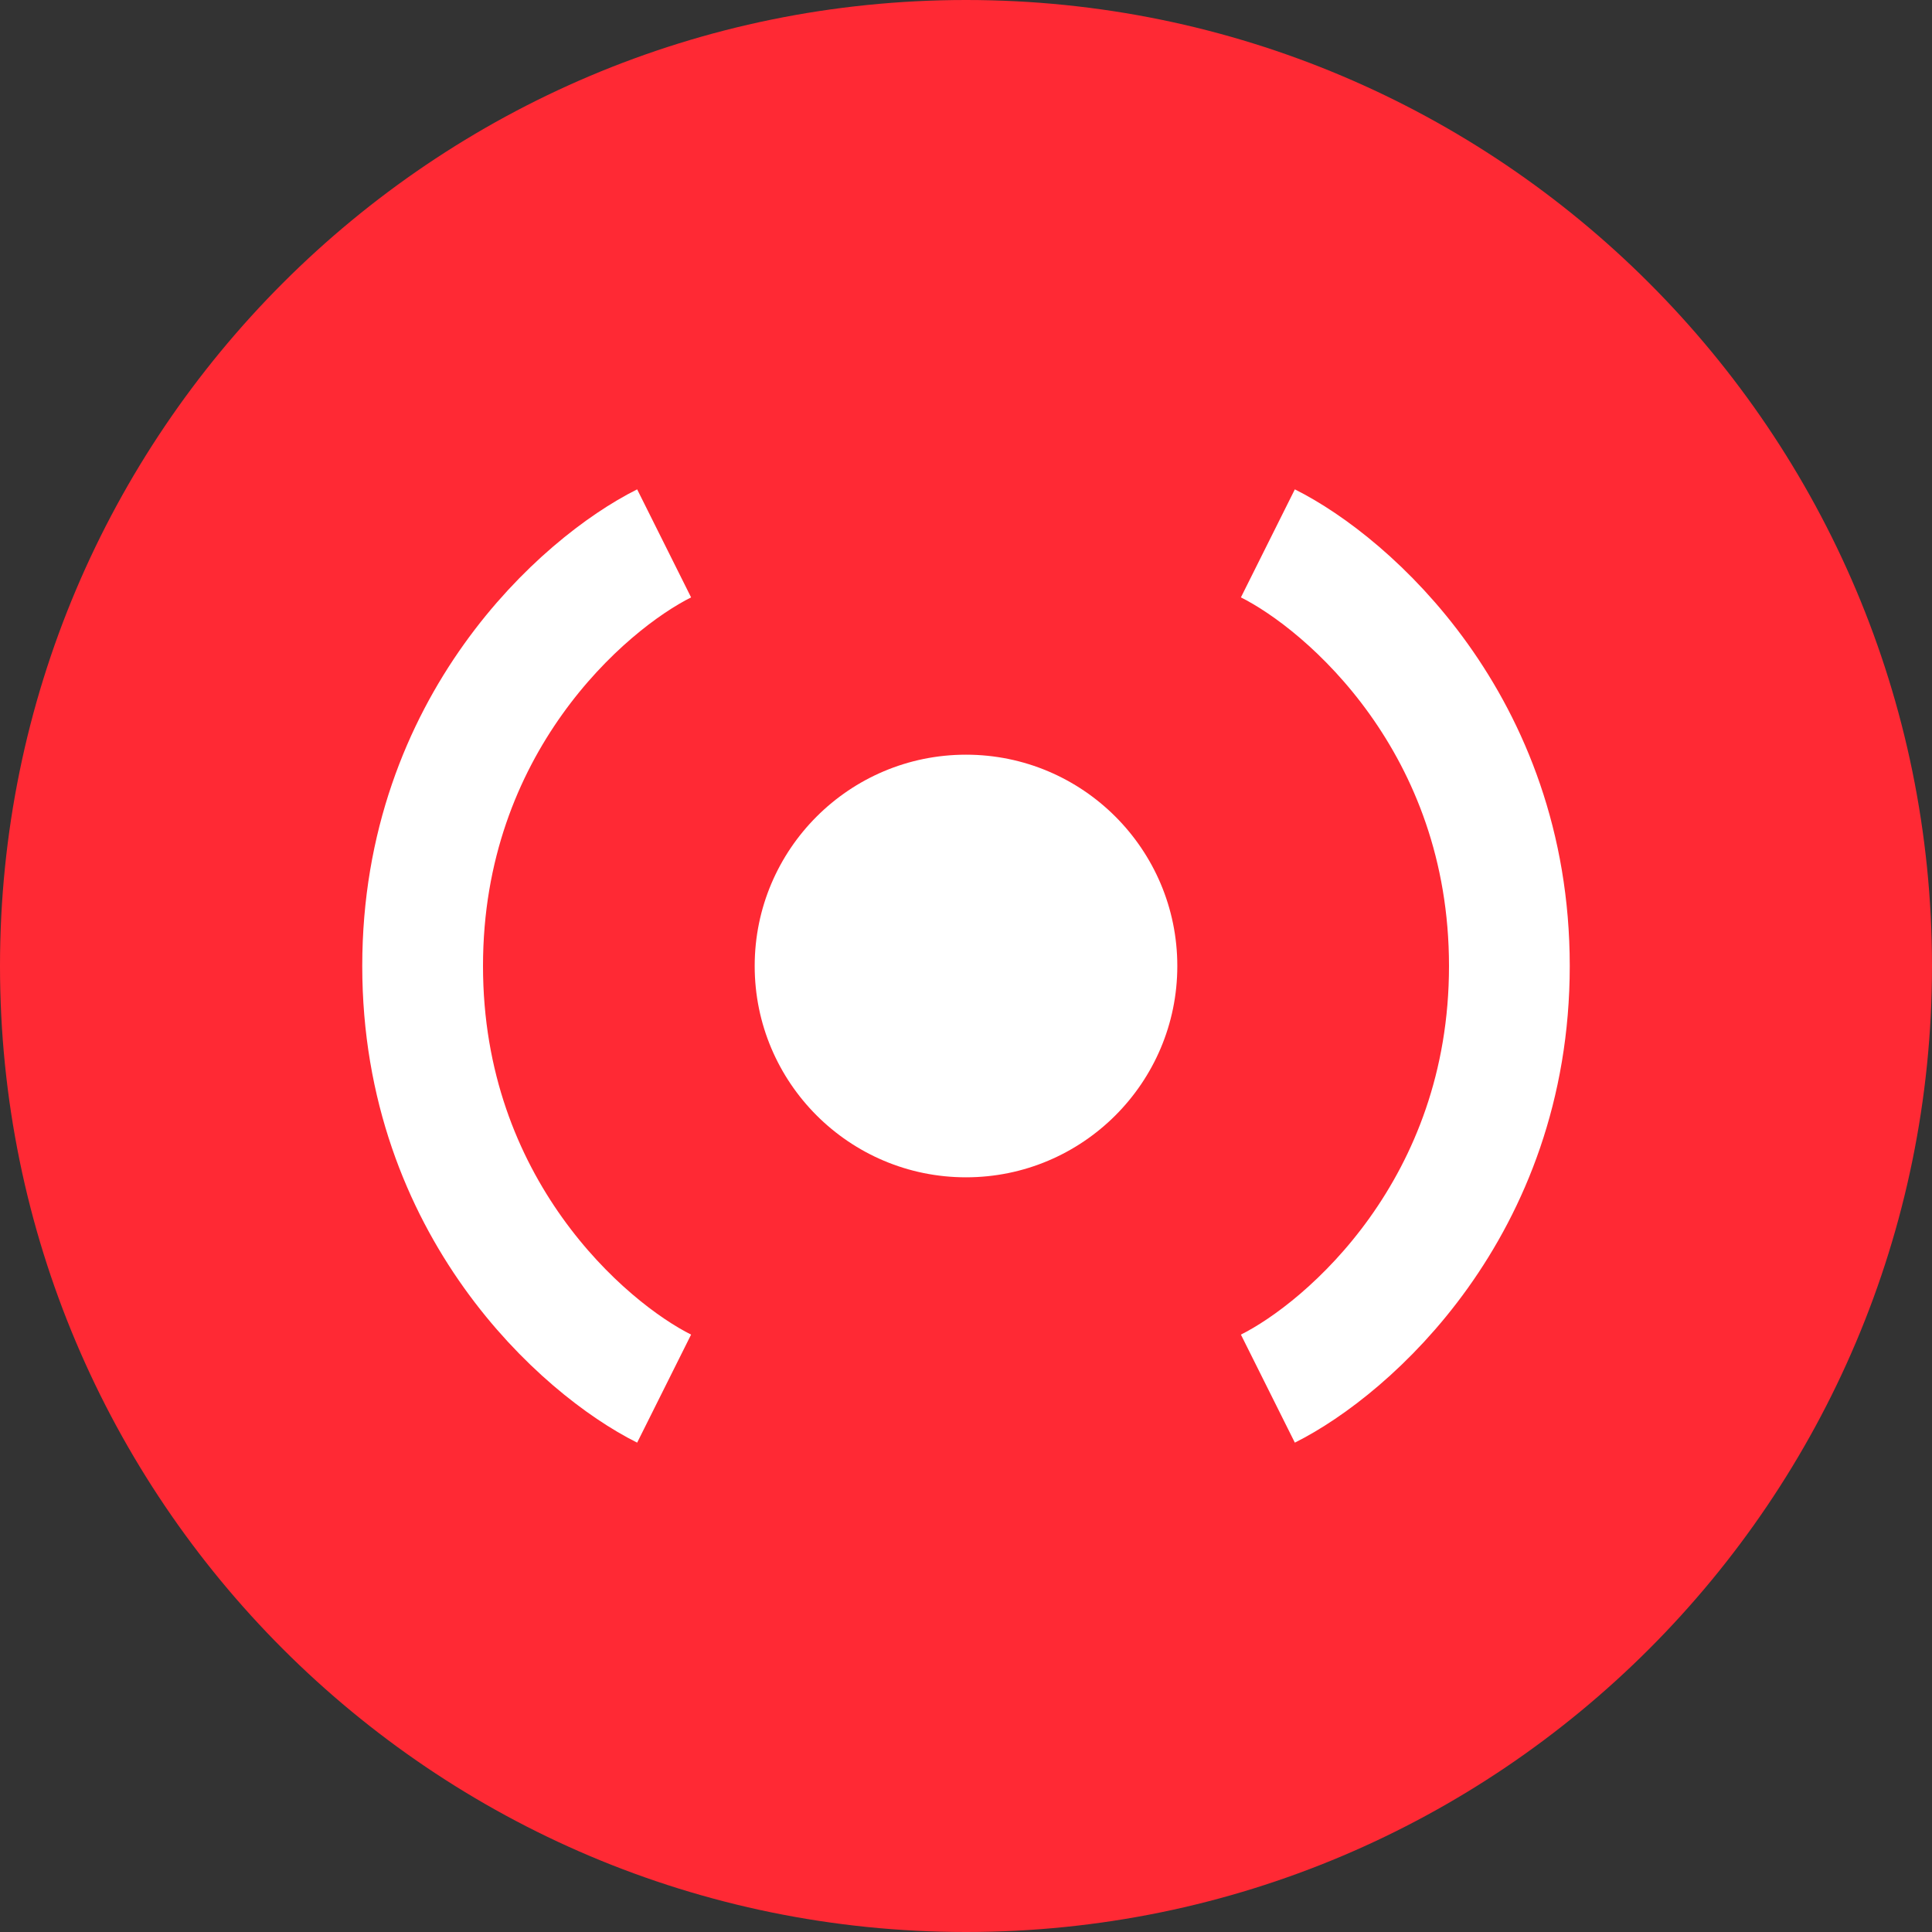 <?xml version="1.0" encoding="UTF-8"?> <svg xmlns="http://www.w3.org/2000/svg" width="16" height="16" viewBox="0 0 16 16" fill="none"><rect x="0" y="0" width="16" height="16" fill="#333333" stroke="none"/><g clip-path="url(#clip0_158_1466)"><path d="M8 16C12.418 16 16 12.418 16 8C16 3.582 12.418 0 8 0C3.582 0 0 3.582 0 8C0 12.418 3.582 16 8 16Z" fill="#FF2934"></path><path d="M8 9.75C8.966 9.75 9.75 8.966 9.75 8C9.75 7.034 8.966 6.25 8 6.25C7.034 6.25 6.25 7.034 6.25 8C6.25 8.966 7.034 9.75 8 9.75Z" fill="white"></path><path d="M10.5 4.5C11.167 4.833 12.5 6 12.5 8C12.5 10 11.167 11.167 10.5 11.5" stroke="white"></path><path d="M5.5 4.5C4.833 4.833 3.5 6 3.5 8C3.5 10 4.833 11.167 5.5 11.5" stroke="white"></path></g><defs><clipPath id="clip0_158_1466"><rect width="16" height="16" fill="white"></rect></clipPath></defs></svg> 